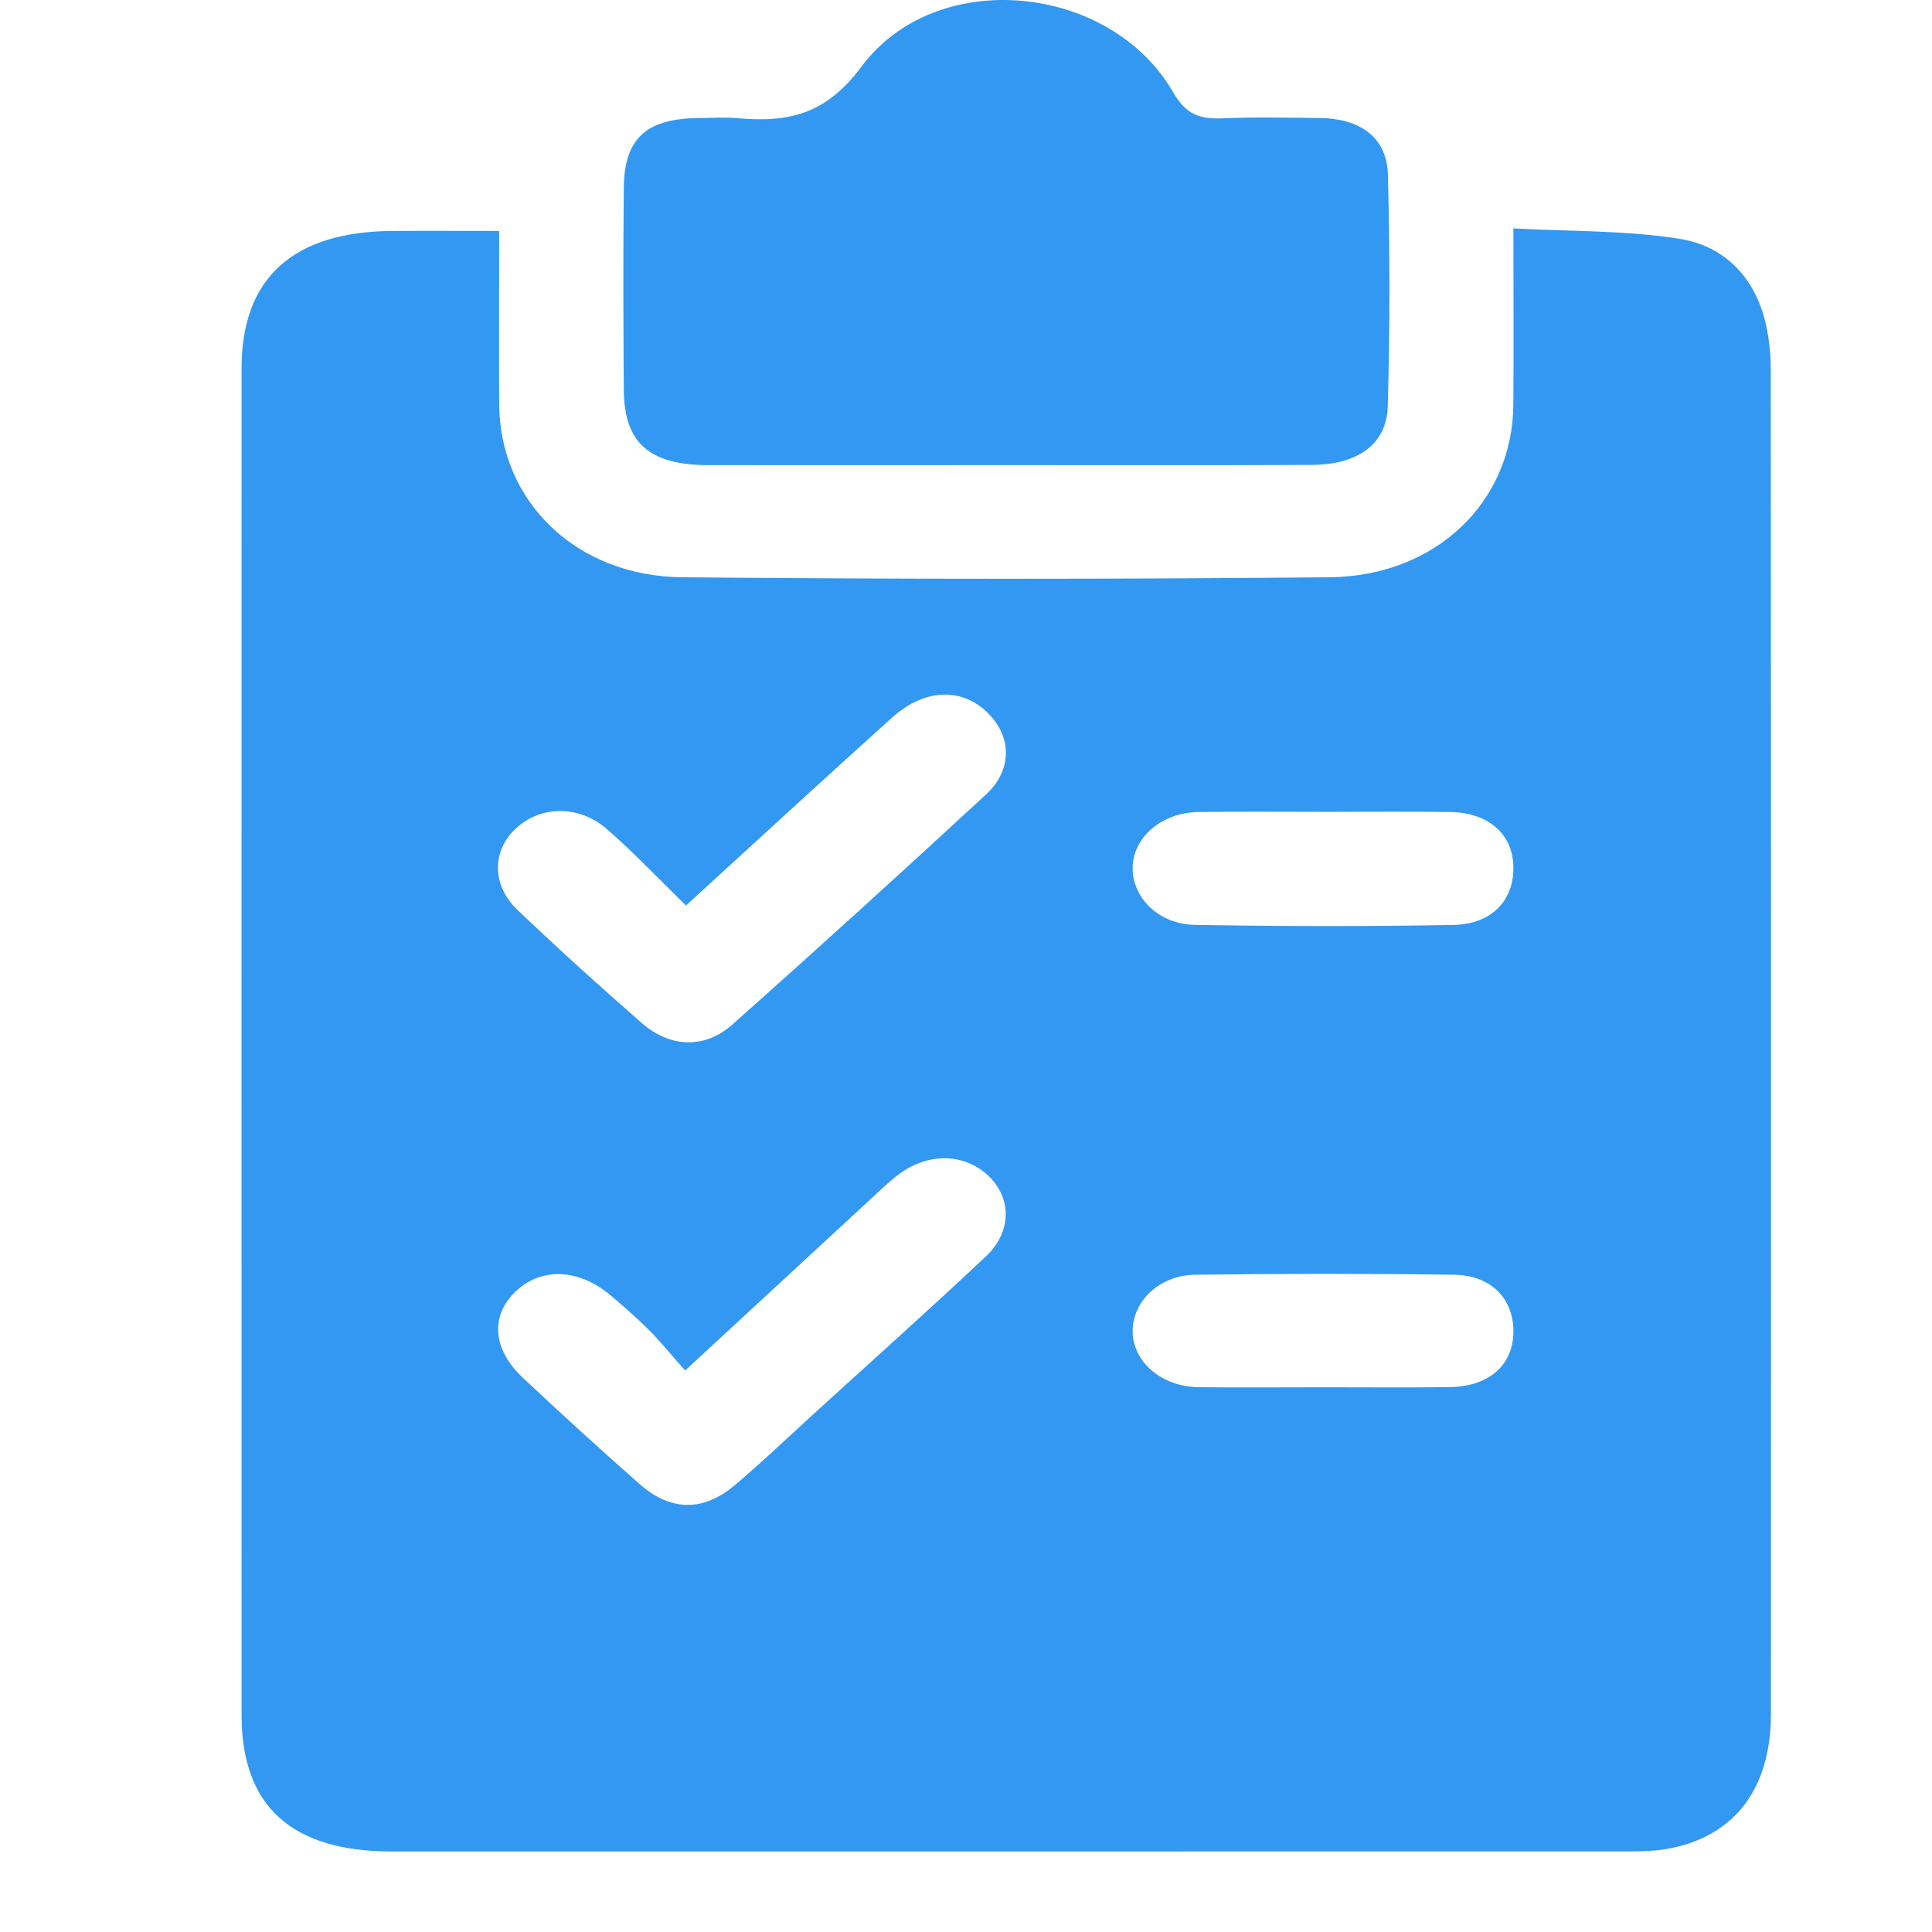 <svg width="24" height="24" viewBox="0 0 24 24" fill="none" xmlns="http://www.w3.org/2000/svg">
<path d="M6.201 2.869C6.201 3.621 6.197 4.322 6.201 5.023C6.209 6.229 7.155 7.158 8.475 7.171C11.156 7.196 13.837 7.196 16.516 7.171C17.84 7.158 18.79 6.232 18.799 5.031C18.805 4.329 18.8 3.627 18.8 2.837C19.513 2.876 20.199 2.861 20.86 2.966C21.424 3.054 21.782 3.444 21.919 3.958C21.974 4.166 21.997 4.386 21.997 4.6C22.001 10.164 22 15.729 21.999 21.292C21.999 22.219 21.548 22.812 20.725 22.965C20.537 23 20.34 22.999 20.147 22.999C15.054 23 9.961 23 4.868 23C3.623 23 3.001 22.438 3.001 21.306C3 15.729 3 10.151 3.001 4.573C3.001 3.452 3.644 2.875 4.88 2.869C5.295 2.866 5.71 2.869 6.201 2.869ZM8.522 11.248C8.167 10.904 7.868 10.584 7.535 10.296C7.188 9.998 6.72 10.008 6.415 10.285C6.112 10.56 6.102 10.992 6.428 11.303C6.93 11.782 7.447 12.25 7.973 12.709C8.323 13.015 8.752 13.032 9.092 12.732C10.156 11.787 11.208 10.831 12.251 9.867C12.562 9.579 12.567 9.192 12.319 8.908C11.996 8.537 11.506 8.532 11.081 8.915C10.246 9.666 9.421 10.427 8.521 11.249L8.522 11.248ZM8.512 17.026C8.327 16.818 8.204 16.664 8.065 16.525C7.915 16.375 7.754 16.235 7.591 16.096C7.193 15.759 6.73 15.738 6.41 16.039C6.09 16.338 6.114 16.758 6.495 17.115C6.97 17.562 7.454 18.002 7.944 18.435C8.33 18.775 8.734 18.781 9.126 18.451C9.453 18.175 9.761 17.881 10.075 17.594C10.799 16.934 11.532 16.28 12.245 15.61C12.578 15.297 12.568 14.869 12.264 14.593C11.959 14.317 11.506 14.32 11.142 14.605C11.029 14.694 10.927 14.793 10.823 14.889C10.082 15.572 9.344 16.256 8.51 17.026L8.512 17.026ZM16.448 17.233C16.968 17.233 17.49 17.238 18.011 17.231C18.483 17.225 18.782 16.972 18.799 16.577C18.818 16.15 18.537 15.841 18.06 15.835C16.988 15.82 15.916 15.822 14.844 15.835C14.405 15.841 14.072 16.163 14.07 16.532C14.068 16.913 14.425 17.225 14.884 17.232C15.404 17.238 15.926 17.233 16.447 17.233L16.448 17.233ZM16.497 10.085C15.961 10.085 15.425 10.08 14.889 10.087C14.428 10.093 14.073 10.404 14.07 10.784C14.068 11.151 14.393 11.481 14.839 11.489C15.91 11.508 16.983 11.51 18.054 11.49C18.541 11.481 18.816 11.174 18.799 10.748C18.783 10.354 18.484 10.094 18.015 10.087C17.509 10.08 17.003 10.085 16.497 10.085Z" fill="#3398F1"/>
<path d="M12.456 5.778C11.235 5.778 10.014 5.78 8.793 5.778C8.066 5.776 7.754 5.501 7.749 4.847C7.743 4.008 7.741 3.169 7.749 2.33C7.756 1.713 8.033 1.469 8.699 1.466C8.848 1.466 8.998 1.454 9.145 1.467C9.803 1.527 10.259 1.421 10.703 0.826C11.634 -0.423 13.79 -0.207 14.573 1.146C14.727 1.412 14.889 1.483 15.186 1.47C15.587 1.452 15.989 1.462 16.391 1.466C16.902 1.472 17.228 1.71 17.241 2.167C17.266 3.128 17.267 4.089 17.239 5.049C17.226 5.518 16.865 5.773 16.297 5.775C15.017 5.782 13.737 5.777 12.456 5.778Z" fill="#3398F1"/>
</svg>
